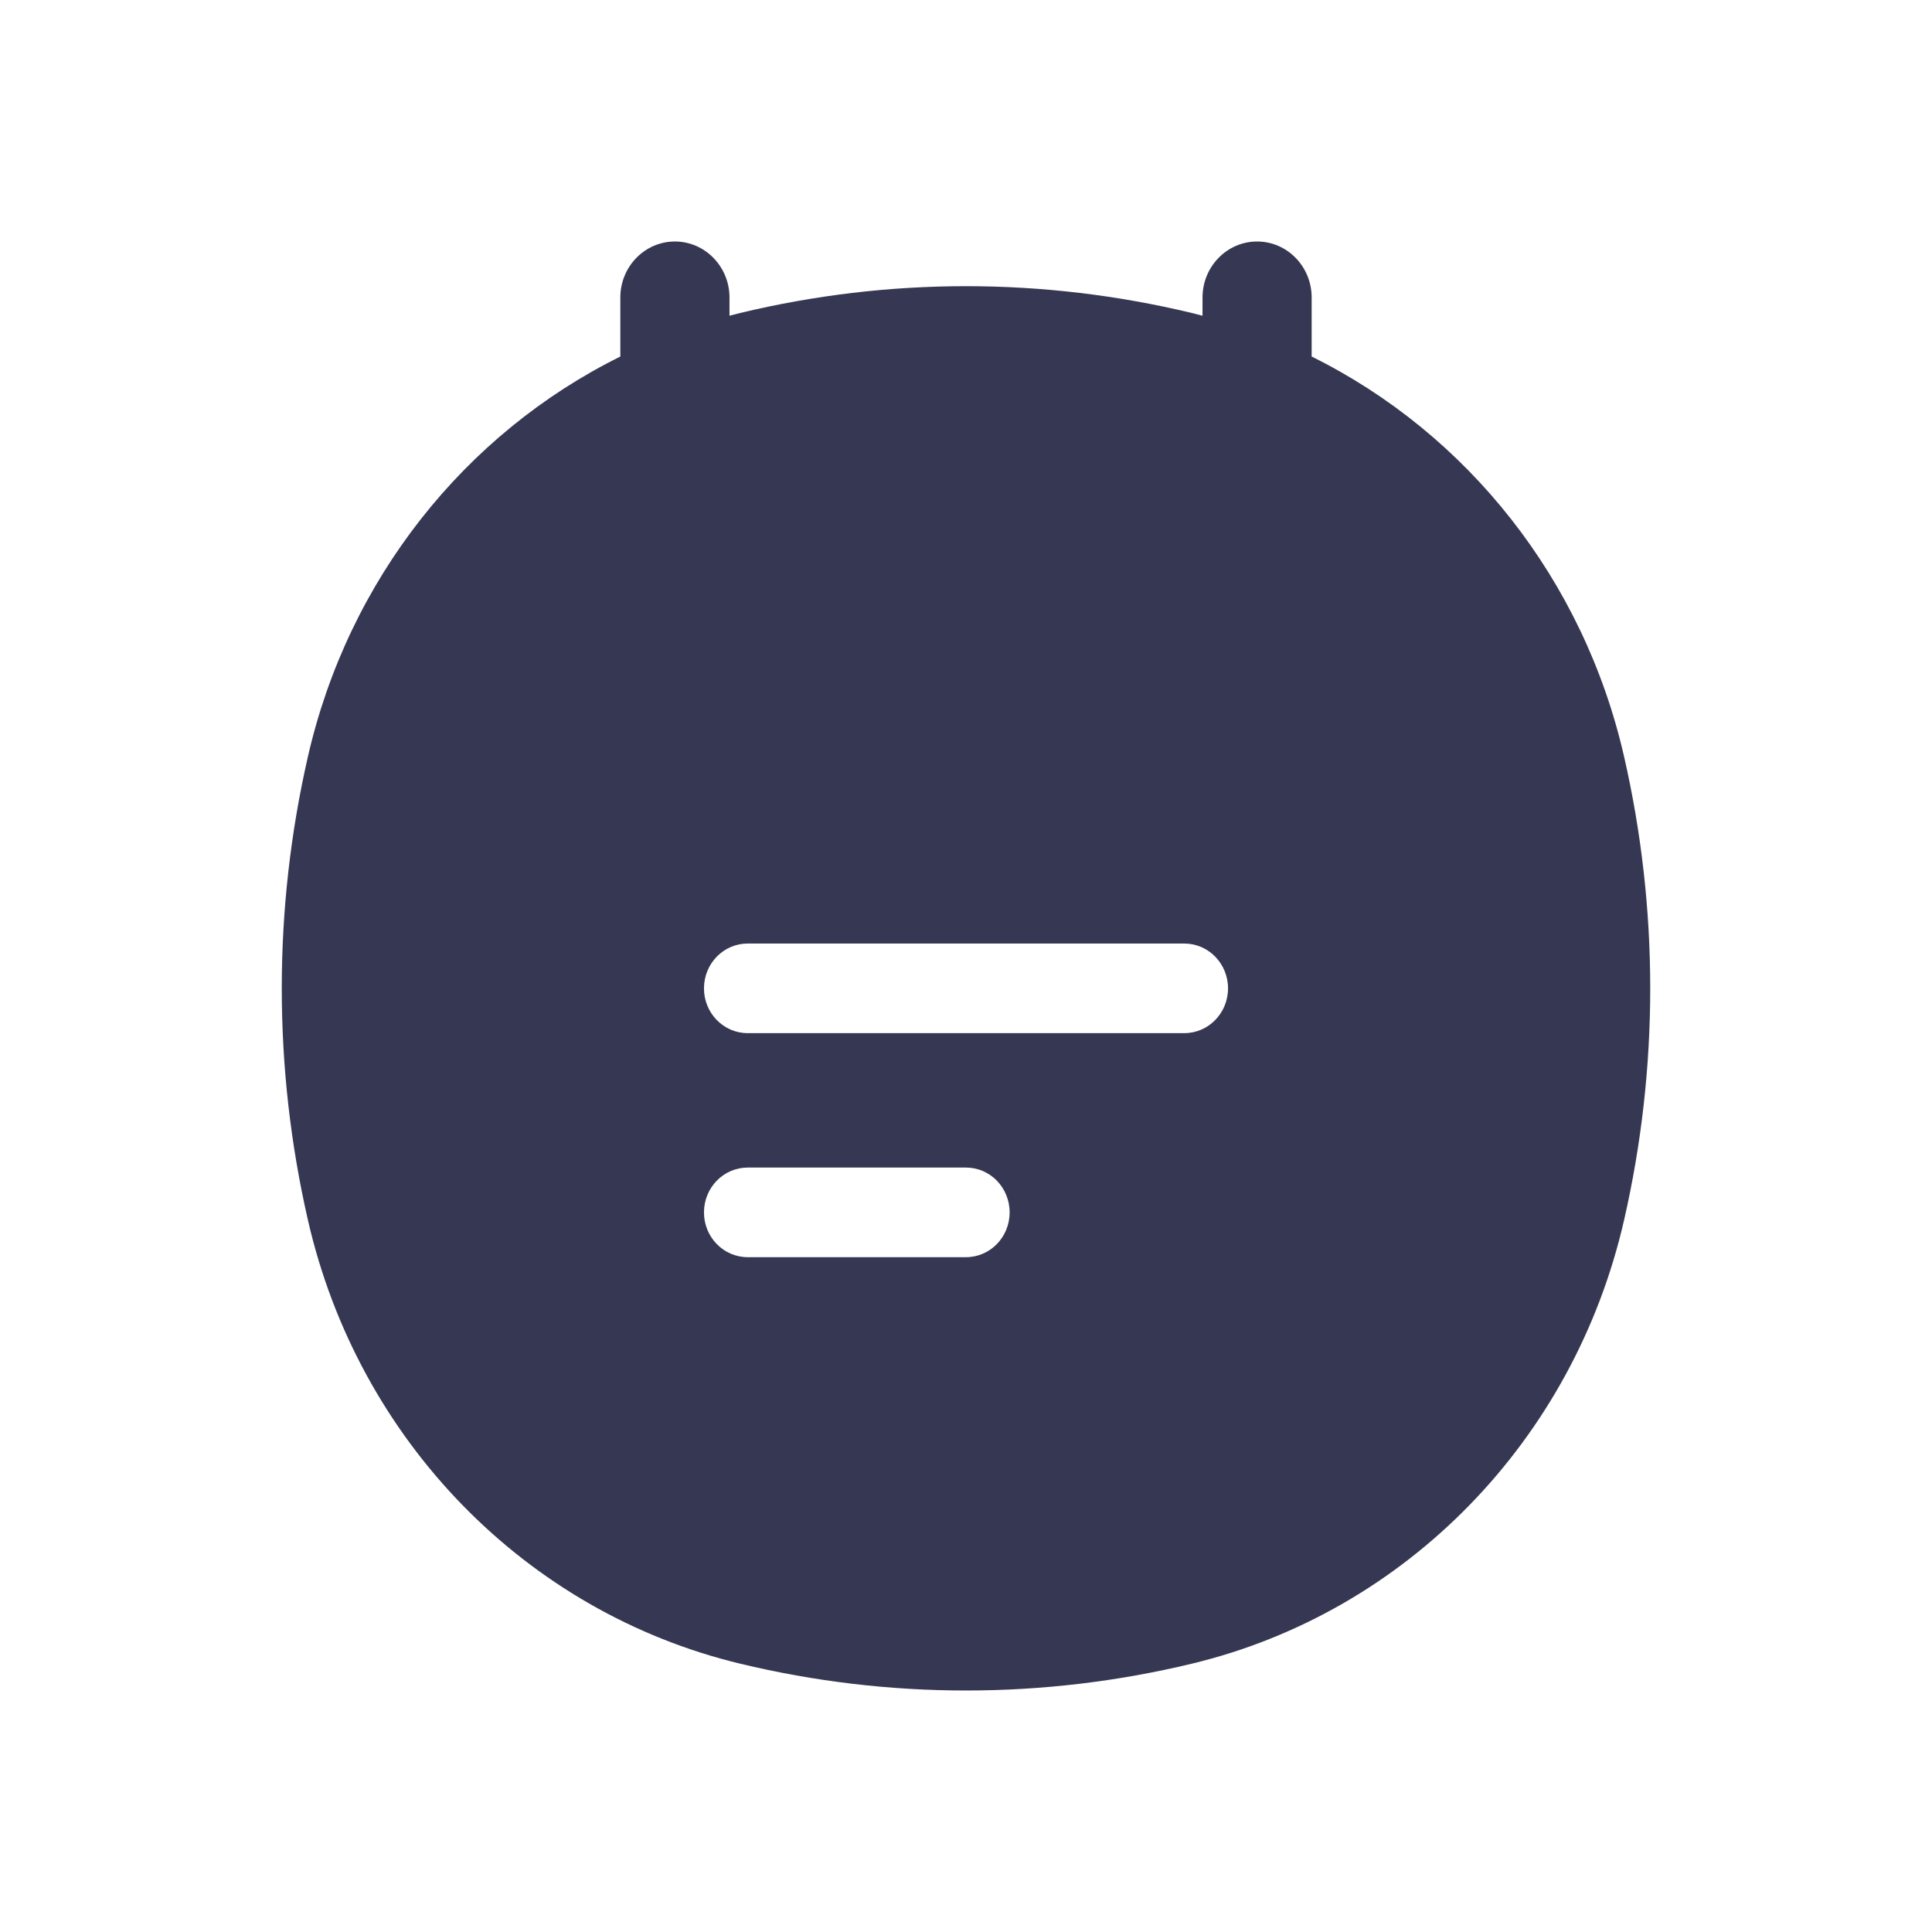 <?xml version="1.0" encoding="utf-8"?>
<svg width="800px" height="800px" viewBox="0 0 24 24" fill="none" xmlns="http://www.w3.org/2000/svg">
<path fill-rule="evenodd" clip-rule="evenodd" d="M9.062 3.696C9.062 3.312 8.758 3 8.384 3C8.009 3 7.706 3.312 7.706 3.696V4.429C5.772 5.387 4.327 7.199 3.825 9.399C3.392 11.292 3.392 13.263 3.825 15.156C4.45 17.891 6.53 20.026 9.195 20.667C11.04 21.111 12.96 21.111 14.805 20.667C17.47 20.026 19.55 17.89 20.175 15.156C20.608 13.263 20.608 11.292 20.175 9.399C19.673 7.199 18.228 5.387 16.294 4.429V3.696C16.294 3.312 15.991 3 15.616 3C15.242 3 14.938 3.312 14.938 3.696V3.922C14.894 3.91 14.85 3.899 14.805 3.888C12.96 3.444 11.04 3.444 9.195 3.888C9.15 3.899 9.106 3.91 9.062 3.922V3.696ZM8.745 12.278C8.745 11.97 8.988 11.721 9.288 11.721H14.712C15.012 11.721 15.255 11.97 15.255 12.278C15.255 12.585 15.012 12.834 14.712 12.834H9.288C8.988 12.834 8.745 12.585 8.745 12.278ZM8.745 15.061C8.745 14.753 8.988 14.504 9.288 14.504H12C12.3 14.504 12.542 14.753 12.542 15.061C12.542 15.368 12.3 15.617 12 15.617H9.288C8.988 15.617 8.745 15.368 8.745 15.061Z" fill="#363853"/>
</svg>